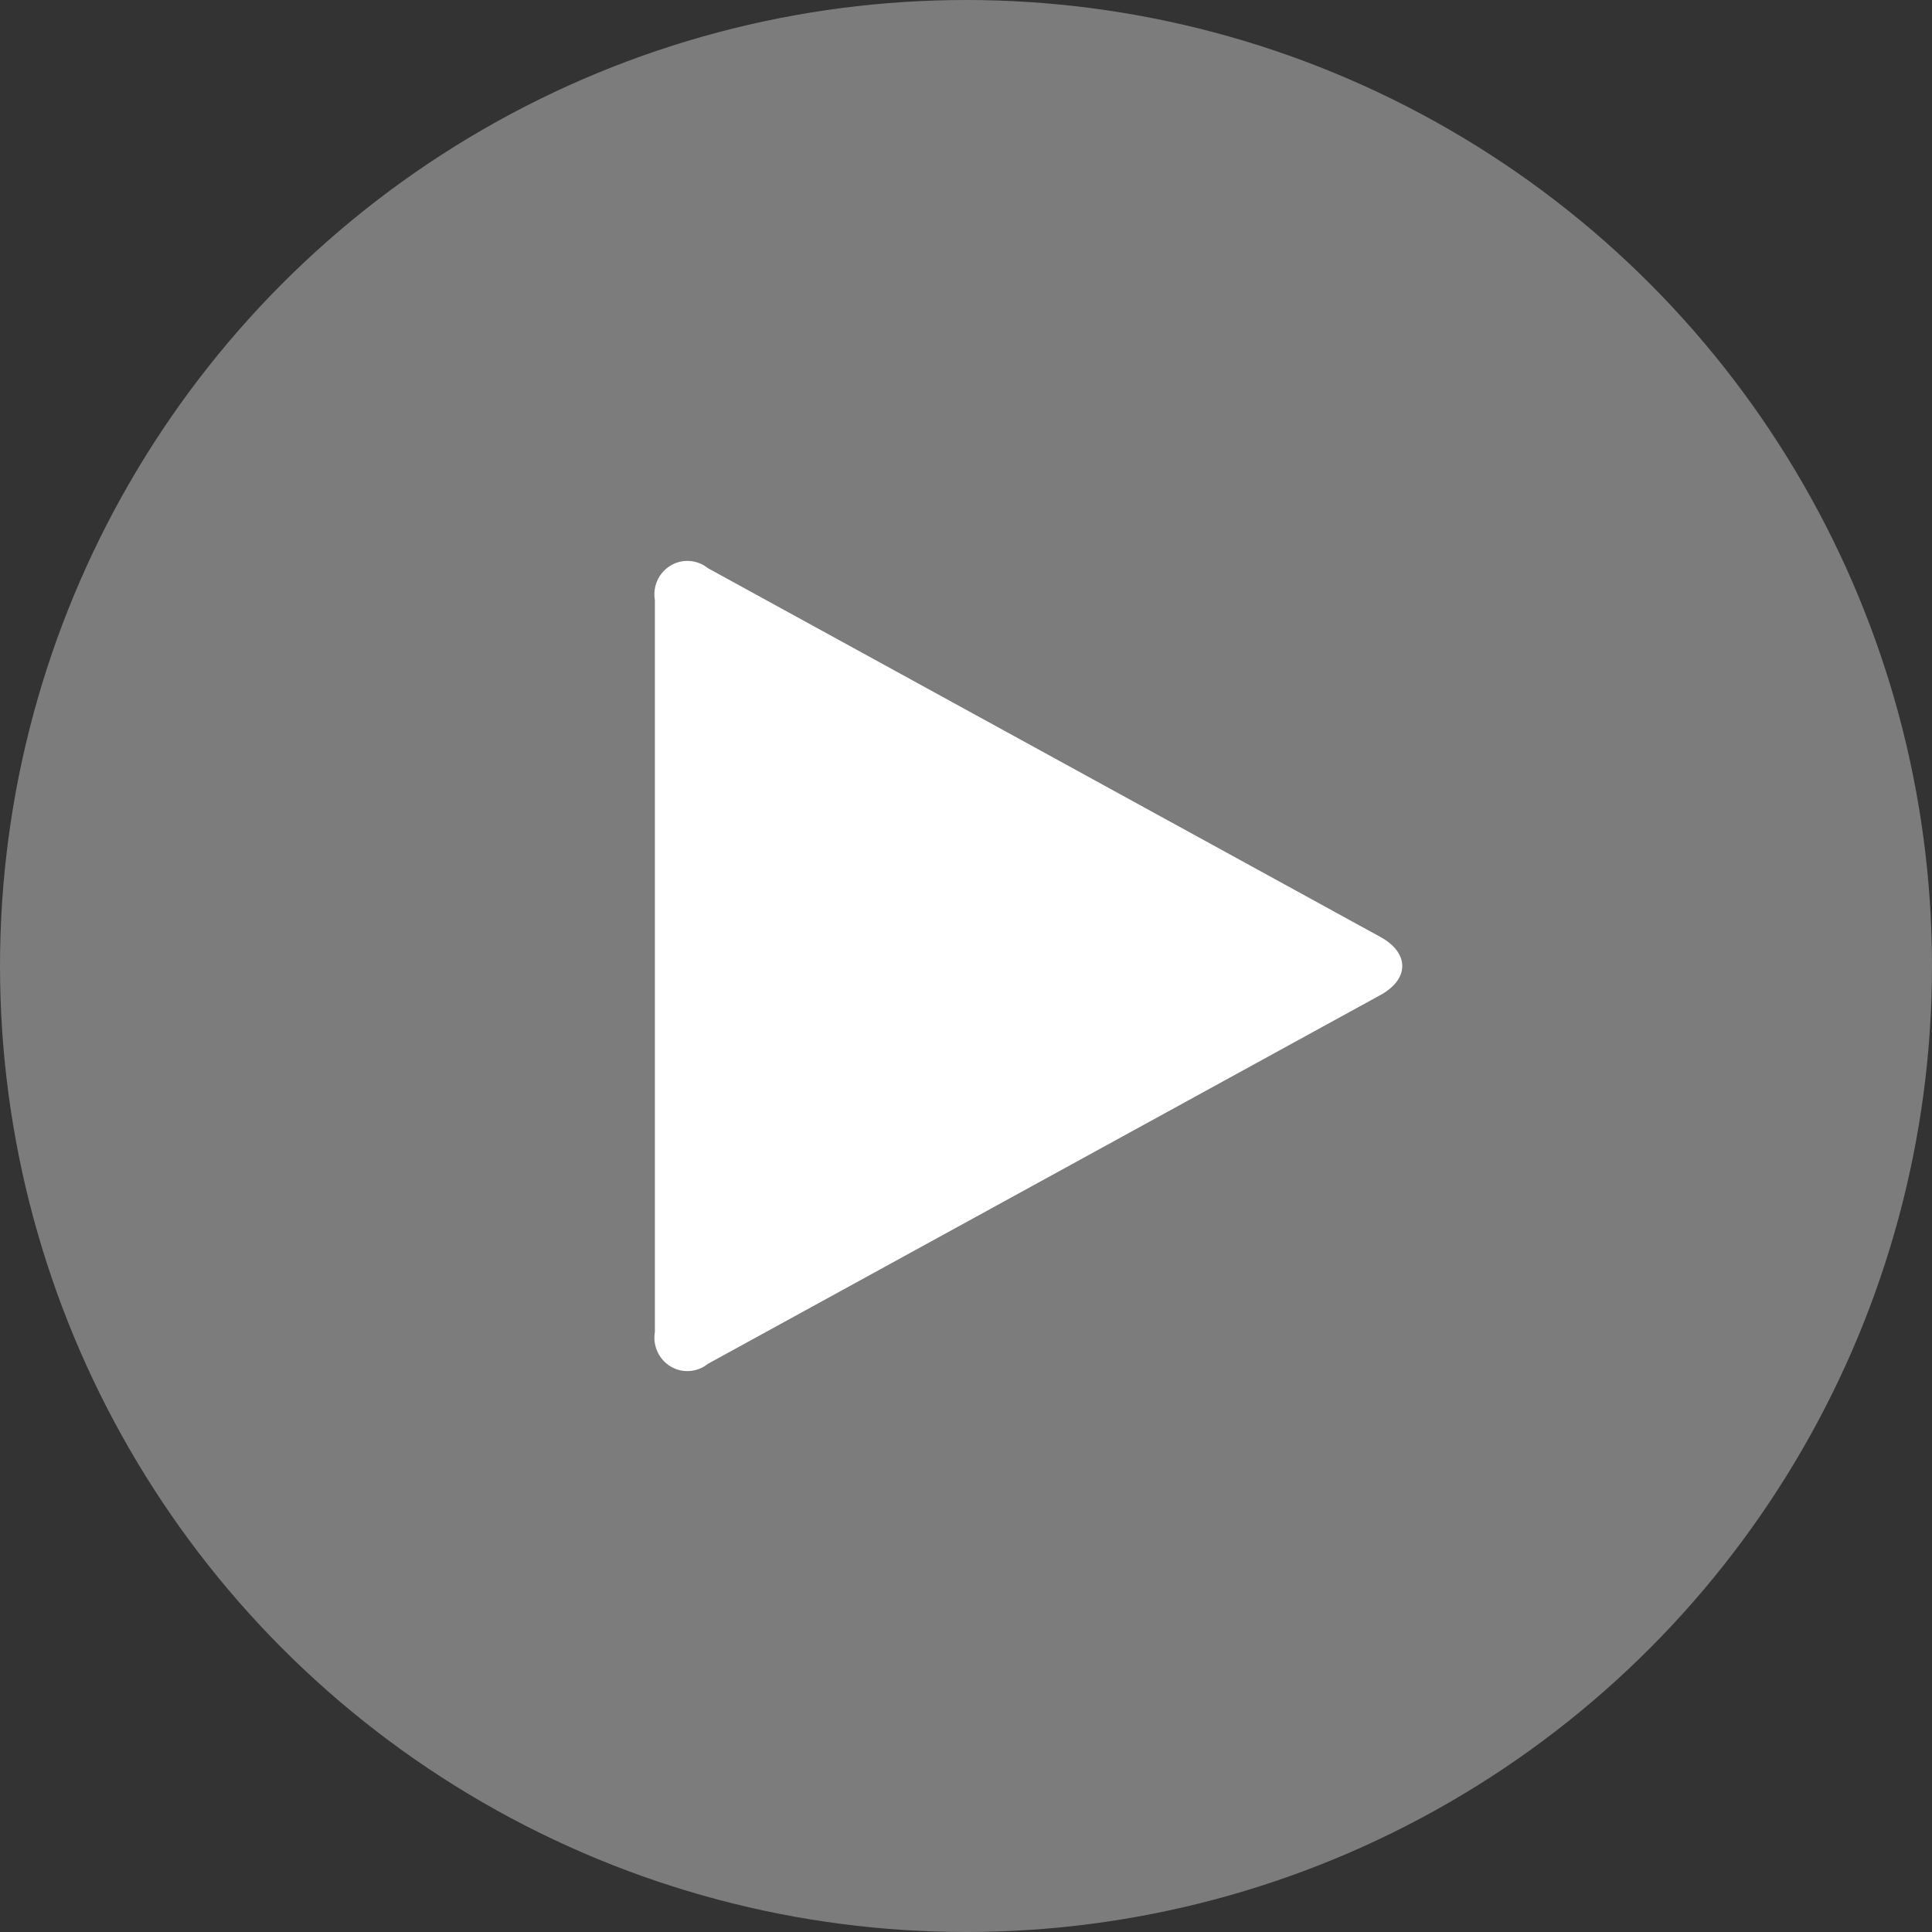 <?xml version="1.0" encoding="UTF-8"?>
<svg width="62px" height="62px" viewBox="0 0 62 62" version="1.1" xmlns="http://www.w3.org/2000/svg" xmlns:xlink="http://www.w3.org/1999/xlink">
    <rect x="0" y="0" width="62" height="62" fill="#333333" stroke="none"/>
    <g id="Symbols" stroke="none" stroke-width="1" fill="none" fill-rule="evenodd">
        <g id="ICO-Player-Blanc" transform="translate(-17, -17)" fill="#FFFFFF">
            <g id="ICO-Player" transform="translate(17, 17)">
                <circle id="Oval" opacity="0.356" cx="31" cy="31" r="31"></circle>
                <path d="M22.715,18.232 C22.371,17.955 21.894,17.923 21.517,18.151 C21.14,18.379 20.94,18.819 21.016,19.257 L21.016,42.743 C20.94,43.181 21.14,43.621 21.517,43.849 C21.894,44.077 22.371,44.045 22.715,43.768 L44.299,31.932 C45.234,31.419 45.234,30.581 44.299,30.068 L22.715,18.232 Z" id="Path"></path>
            </g>
        </g>
    </g>
</svg>